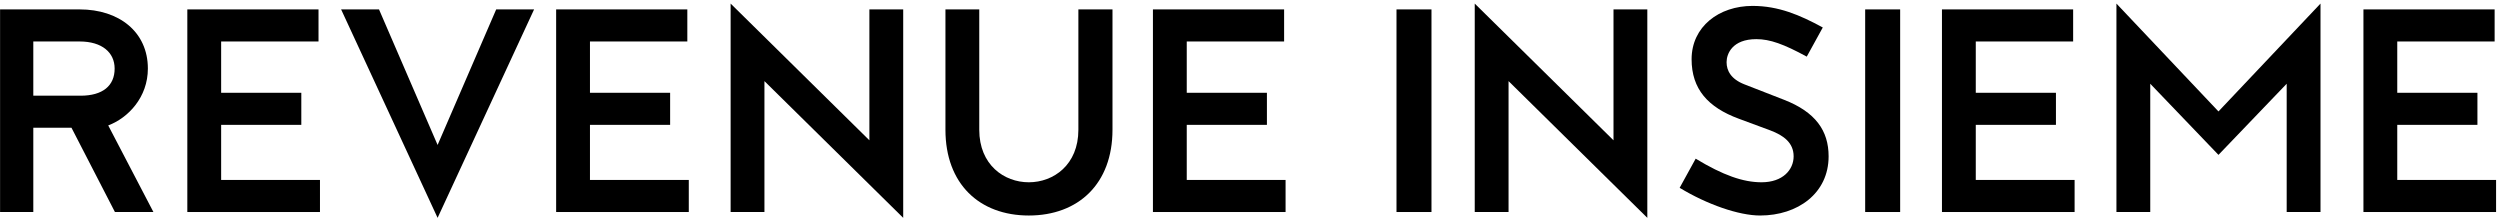 <svg xmlns="http://www.w3.org/2000/svg" width="566" height="50" viewBox="0 0 566 50" fill="none"><path d="M535.083 2.13H564.783V9.39H542.739V21.006H560.889V28.266H542.739V40.74H565.113V48H535.083V2.13Z" fill="black"></path><path d="M502.261 25.23L525.361 0.81V48H517.705V18.96L502.261 35.064L486.817 18.96V48H479.161V0.81L502.261 25.23Z" fill="black"></path><path d="M439.659 2.13H469.359V9.39H447.315V21.006H465.465V28.266H447.315V40.74H469.689V48H439.659V2.13Z" fill="black"></path><path d="M422.275 2.13H430.195V48H422.275V2.13Z" fill="black"></path><path d="M396.772 1.338C402.646 1.338 407.464 3.384 412.678 6.222L409.048 12.822C403.834 9.984 400.732 8.862 397.63 8.862C392.218 8.862 390.898 12.162 390.898 14.076C390.898 15.99 391.888 17.904 394.924 19.092L403.9 22.59C411.028 25.362 413.998 29.586 413.998 35.394C413.998 43.776 407.002 48.792 398.488 48.792C393.67 48.792 386.476 46.284 380.272 42.522L383.902 35.922C390.106 39.684 394.66 41.268 398.818 41.268C403.636 41.268 406.078 38.43 406.078 35.394C406.078 32.292 403.768 30.642 400.798 29.52L393.67 26.88C386.674 24.306 382.978 20.148 382.978 13.416C382.978 6.024 389.182 1.338 396.772 1.338Z" fill="black"></path><path d="M333.881 48V0.81L365.297 31.764V2.13H372.953V49.32L341.537 18.366V48H333.881Z" fill="black"></path><path d="M316.167 2.13H324.087V48H316.167V2.13Z" fill="black"></path><path d="M261.023 2.13H290.723V9.39H268.679V21.006H286.829V28.266H268.679V40.74H291.053V48H261.023V2.13Z" fill="black"></path><path d="M244.145 2.13H251.867V29.388C251.867 41.598 244.145 48.792 232.925 48.792C221.705 48.792 214.049 41.598 214.049 29.388V2.13H221.705V29.388C221.705 37.308 227.315 41.268 232.925 41.268C238.535 41.268 244.145 37.308 244.145 29.388V2.13Z" fill="black"></path><path d="M165.413 48V0.81L196.829 31.764V2.13H204.485V49.32L173.069 18.366V48H165.413Z" fill="black"></path><path d="M125.911 2.13H155.611V9.39H133.567V21.006H151.717V28.266H133.567V40.74H155.941V48H125.911V2.13Z" fill="black"></path><path d="M112.339 2.13H120.919L99.073 49.32L77.227 2.13H85.807L99.073 32.82L112.339 2.13Z" fill="black"></path><path d="M42.411 2.13H72.111V9.39H50.067V21.006H68.217V28.266H50.067V40.74H72.441V48H42.411V2.13Z" fill="black"></path><path d="M0.016 2.13H18.034C26.944 2.13 33.478 7.212 33.478 15.528C33.478 21.996 29.056 26.682 24.502 28.398L34.732 48H26.02L16.186 28.926H7.54V48H0.016V2.13ZM18.034 9.39H7.54V21.666H18.232C23.248 21.666 25.954 19.422 25.954 15.528C25.954 11.898 23.116 9.39 18.034 9.39Z" fill="black"></path></svg>